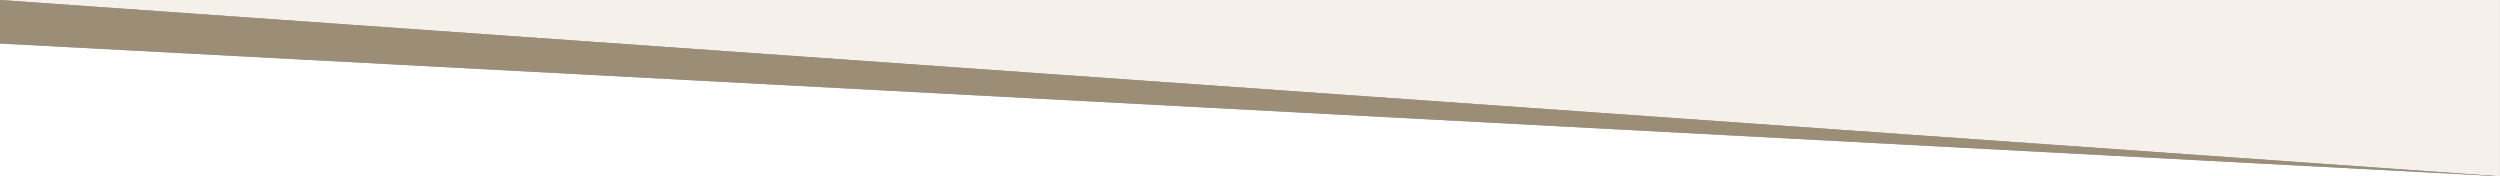 <svg xmlns="http://www.w3.org/2000/svg" id="Laag_1" data-name="Laag 1" viewBox="0 0 1924.12 135.68"><rect x="0" y="0" width="1924.12" height="135.68" fill="#333333" stroke="none"/><path id="Path_37" data-name="Path 37" d="M3580.22,5469.18l1924.11,135.68L3580.22,5502.69Z" transform="translate(-3580.22 -5469.18)" style="fill:#9b8d76"></path><path d="M3580.22,5604.86V5502.69l1924.11,102.17Z" transform="translate(-3580.22 -5469.18)" style="fill:#fff"></path><path d="M3580.22,5469.18H5504.33v135.68Z" transform="translate(-3580.22 -5469.18)" style="fill:#f5f1ea"></path></svg>